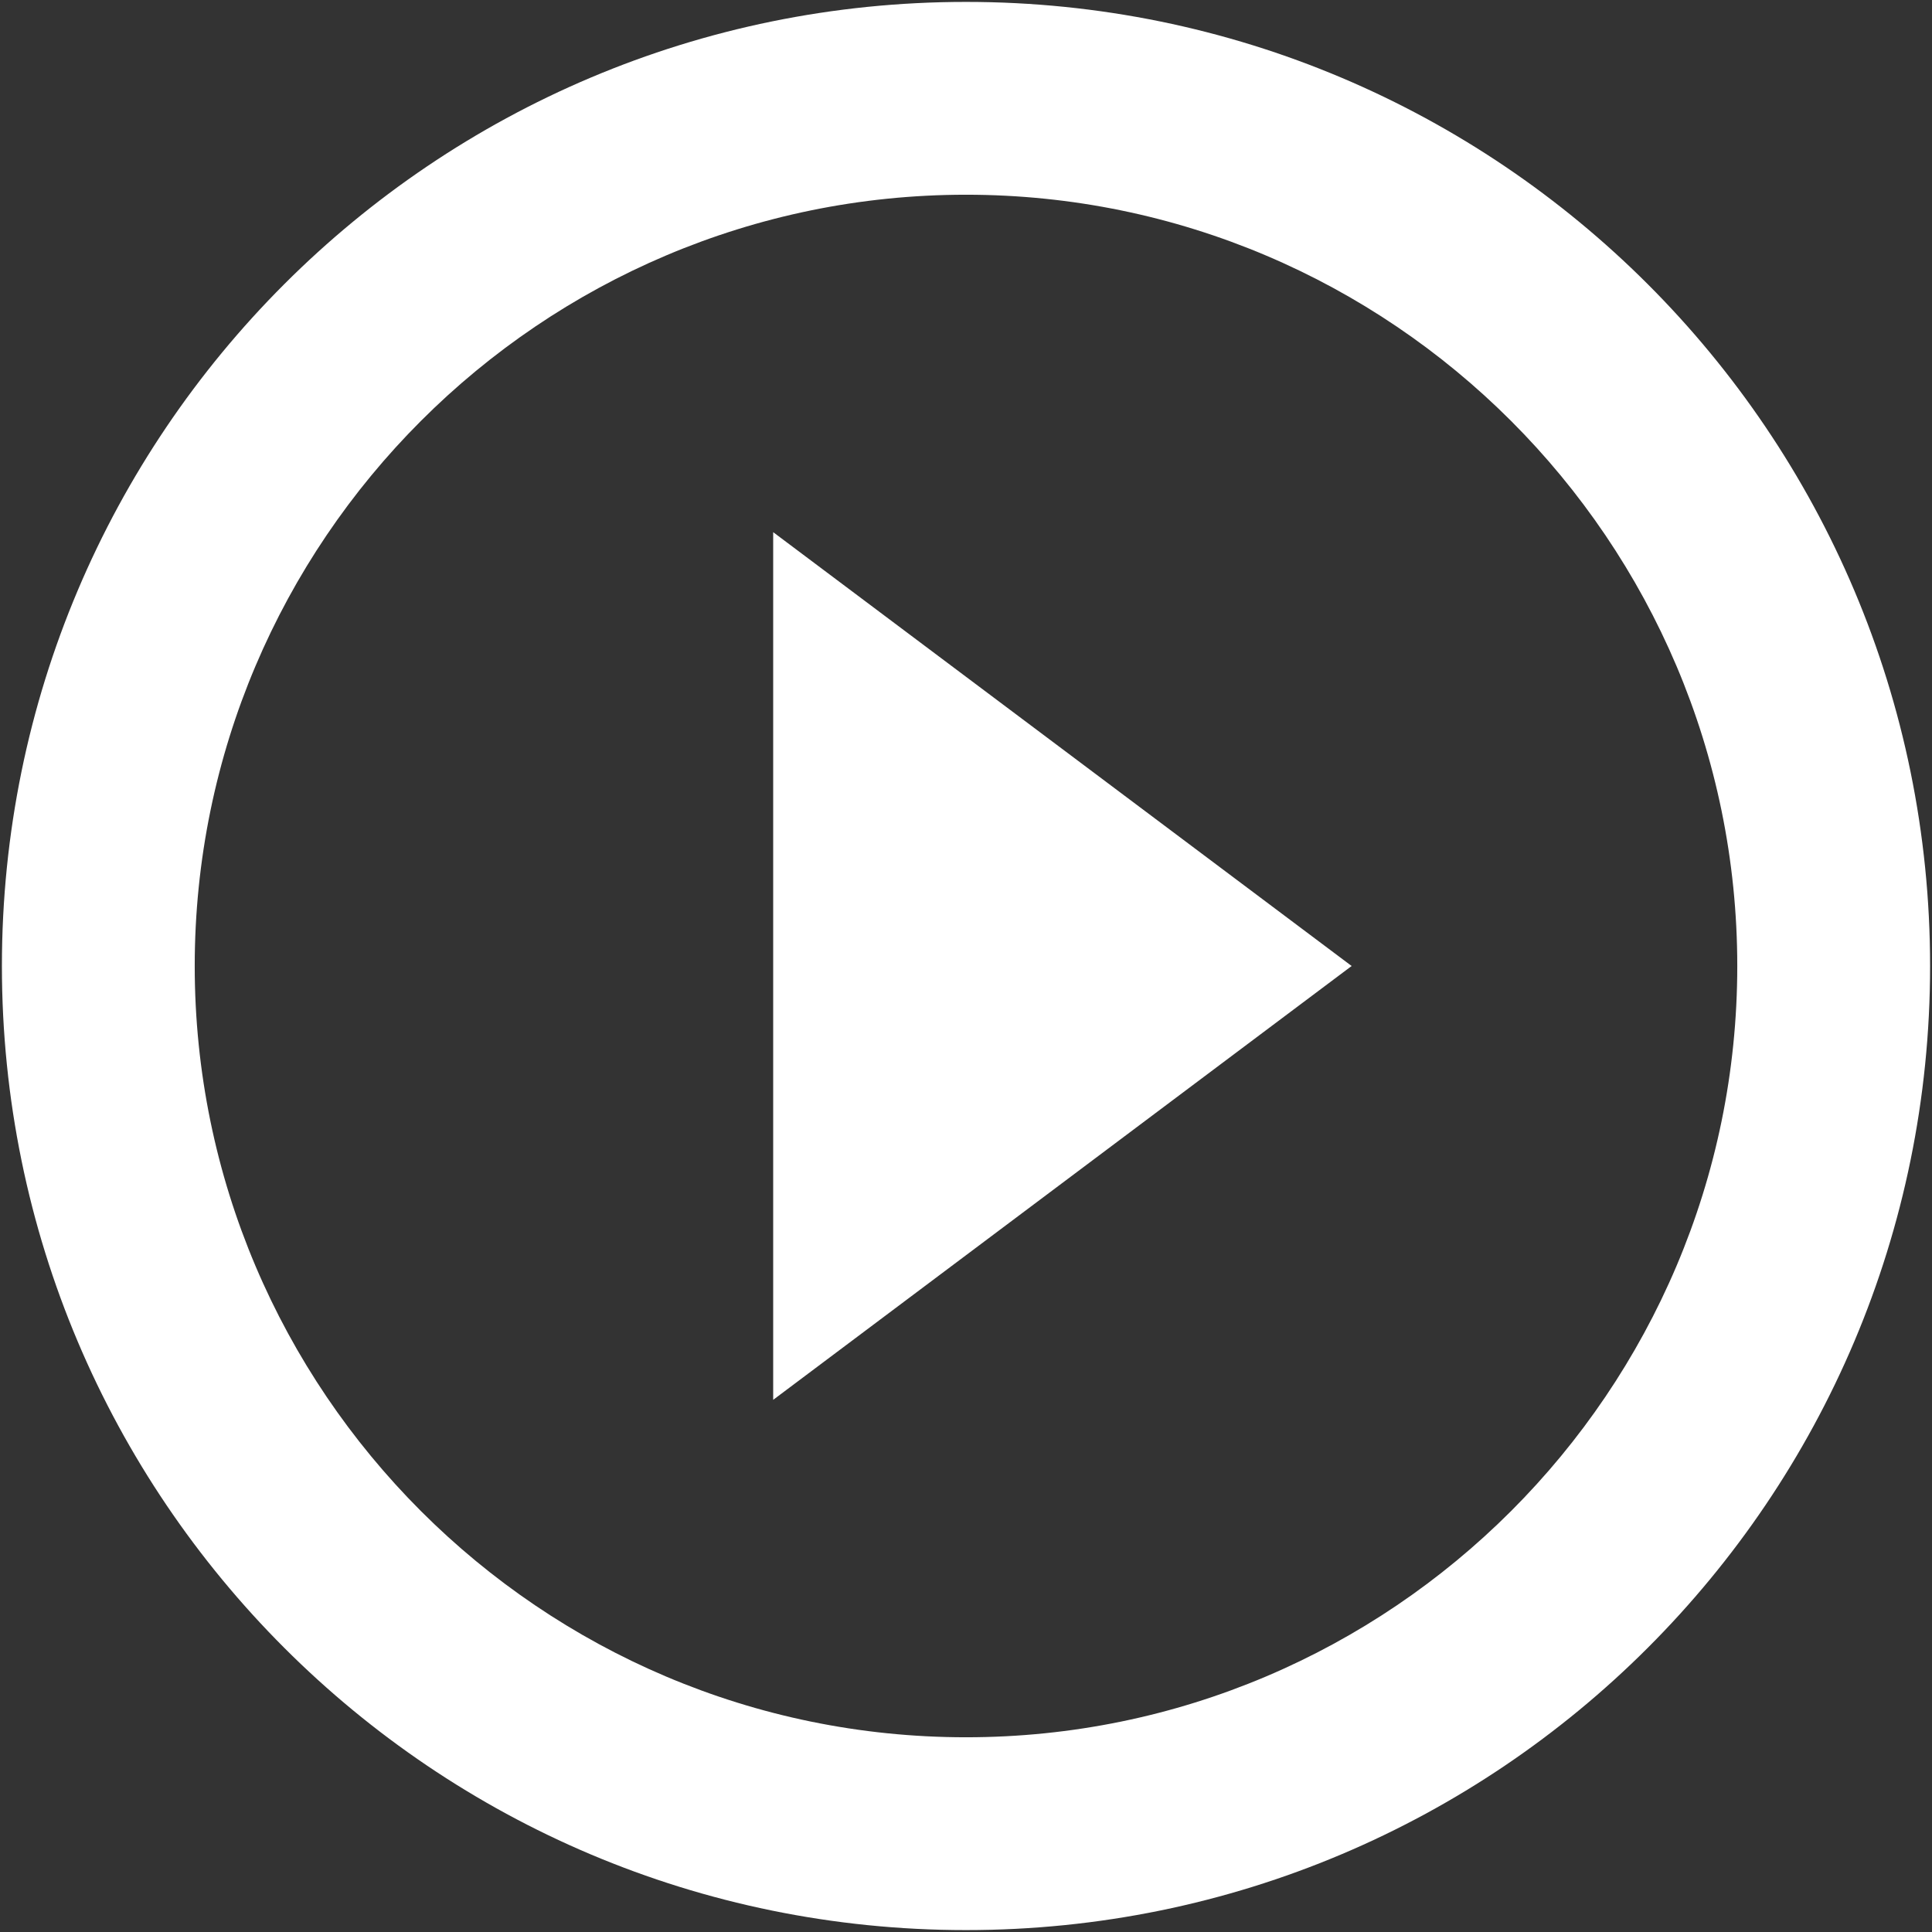 <svg width="253" height="253" viewBox="0 0 253 253" fill="none" xmlns="http://www.w3.org/2000/svg">
<rect x="0" y="0" width="253" height="253" fill="#333333" stroke="none"/>
<path d="M101.25 183.312L177 126.5L101.25 69.688V183.312ZM126.5 0.25C56.747 0.25 0.25 56.747 0.25 126.5C0.25 196.253 56.747 252.75 126.5 252.75C196.253 252.75 252.75 196.253 252.75 126.5C252.75 56.747 196.253 0.25 126.5 0.25ZM126.5 227.5C70.824 227.5 25.5 182.176 25.5 126.5C25.5 70.824 70.824 25.5 126.5 25.5C182.176 25.5 227.5 70.824 227.5 126.5C227.5 182.176 182.176 227.5 126.5 227.5Z" fill="white"/>
</svg>
